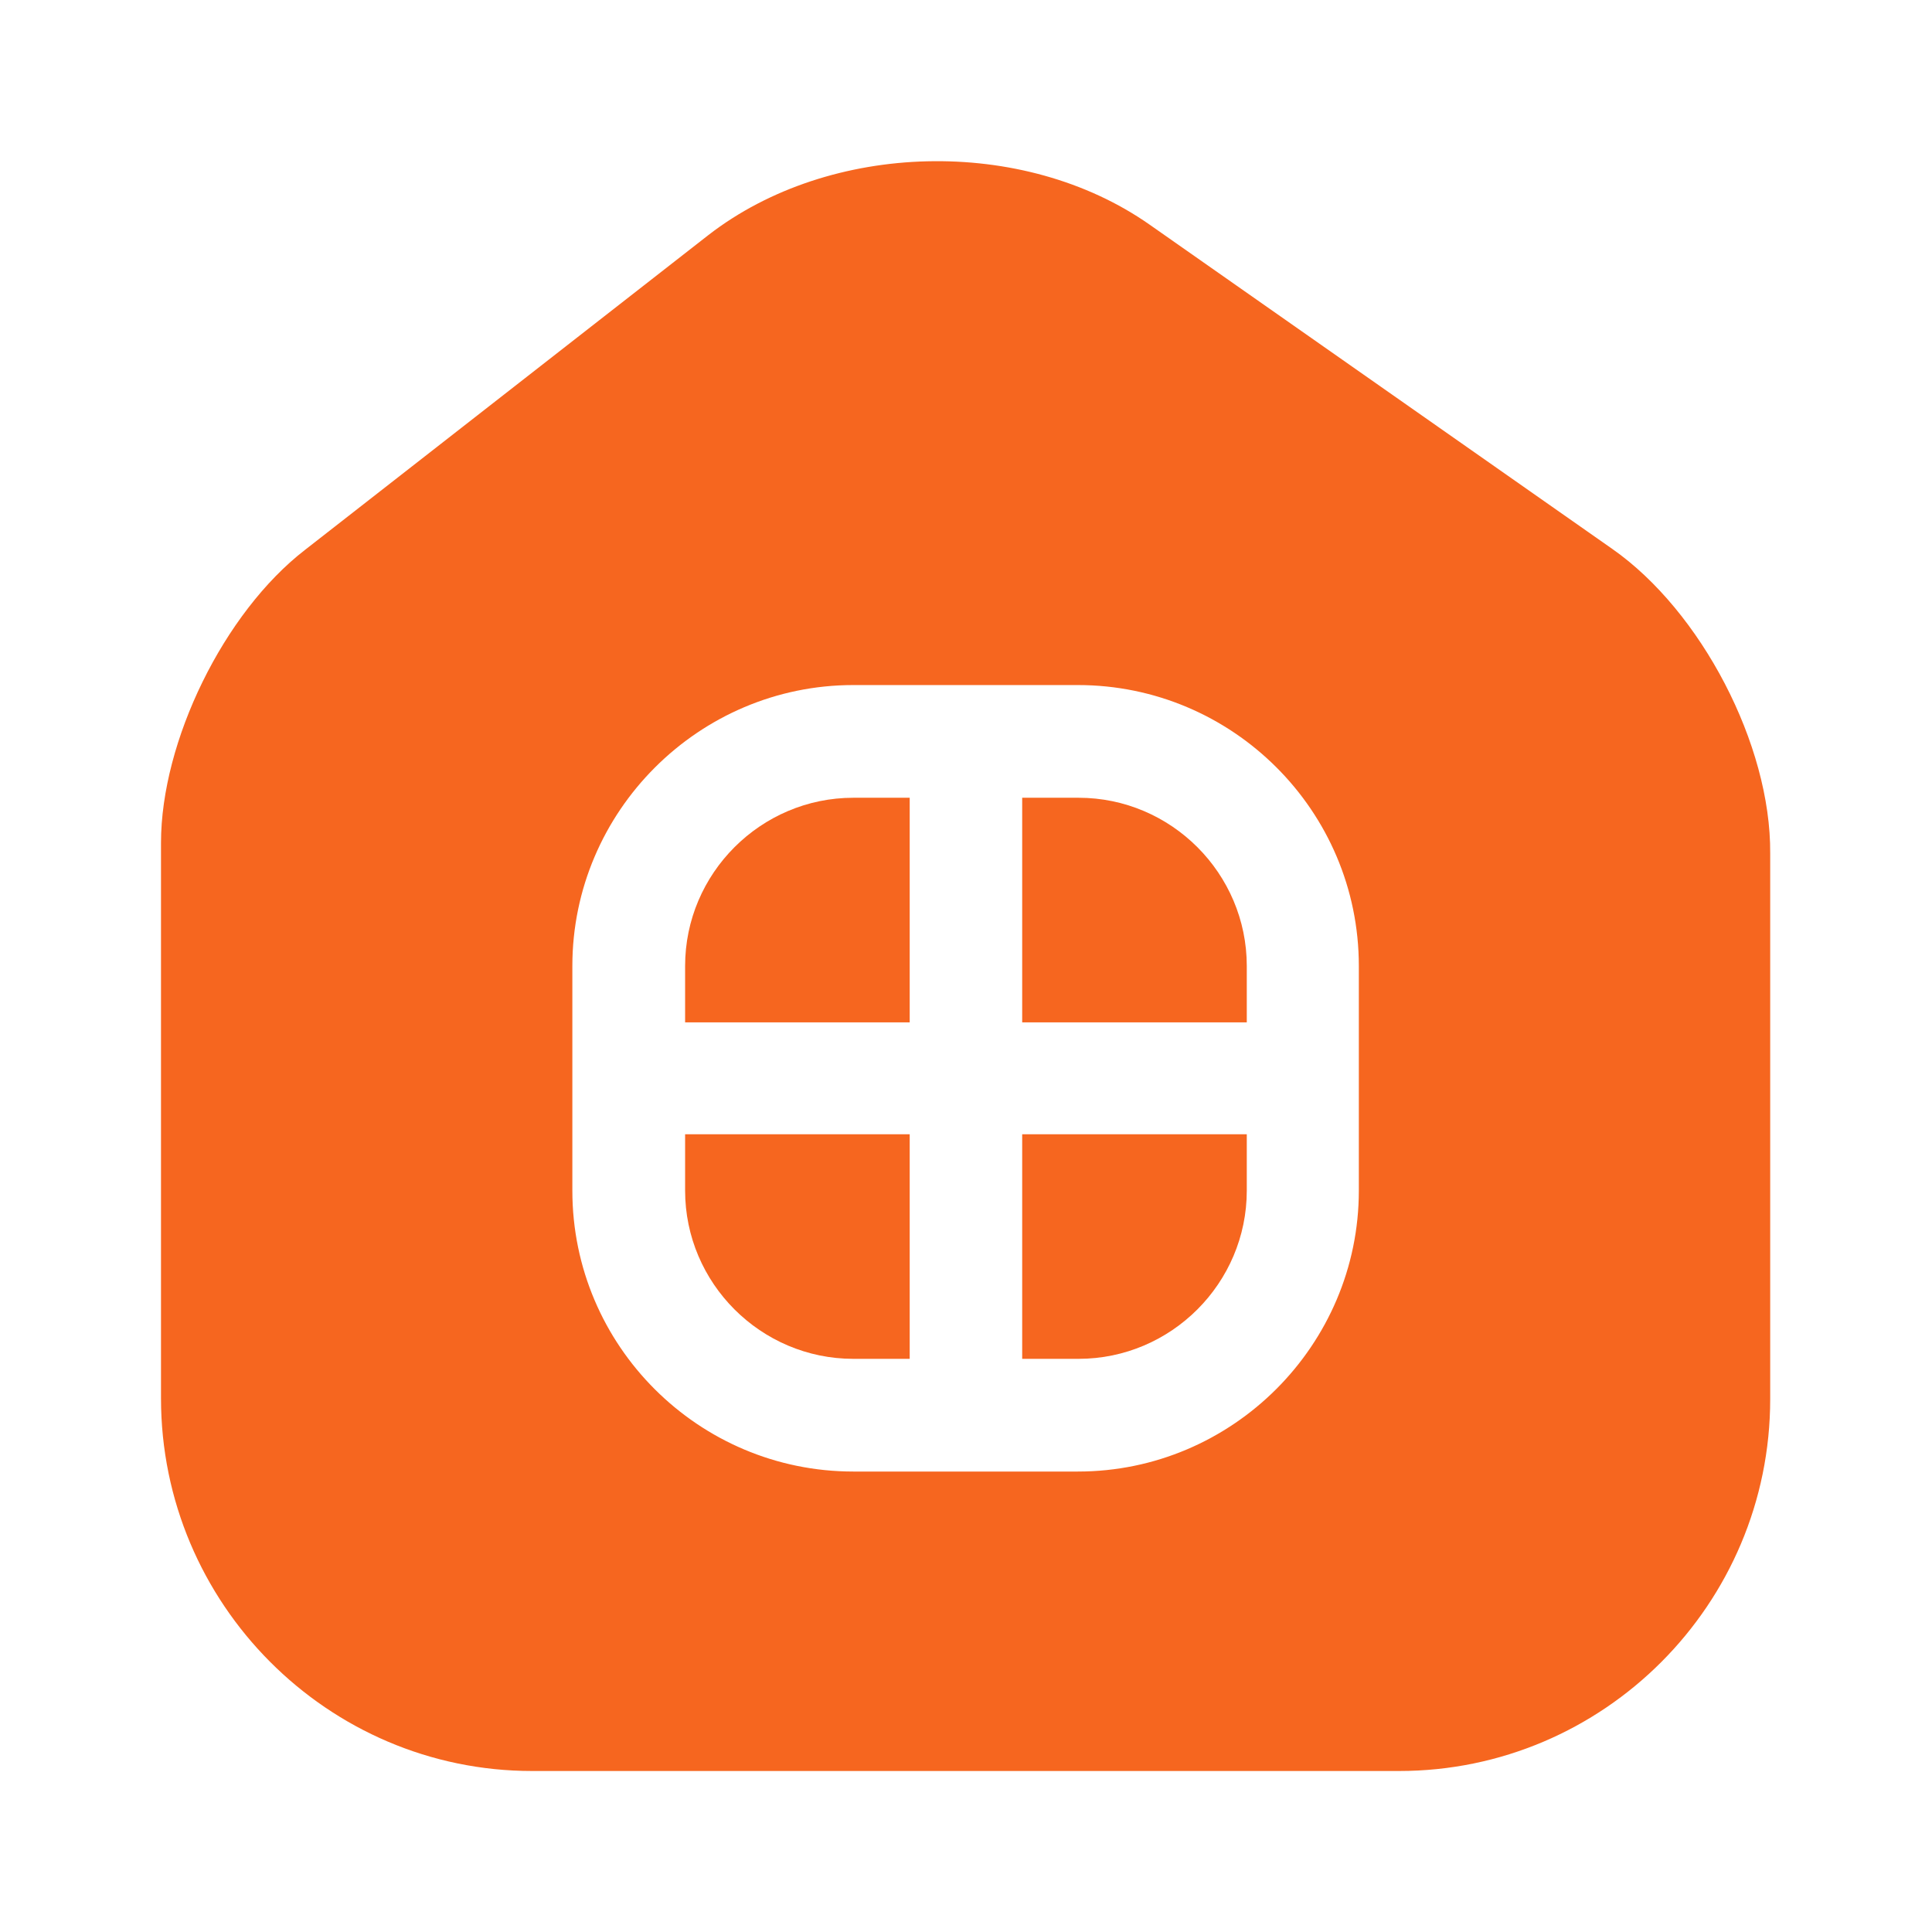 <?xml version="1.0" encoding="UTF-8"?>
<svg xmlns="http://www.w3.org/2000/svg" width="36" height="36" viewBox="0 0 36 36" fill="none">
  <path d="M19.047 25.32H20.097C21.822 25.32 23.232 23.91 23.232 22.185V21.135H19.047V25.32Z" fill="#F6661F"></path>
  <path d="M12.766 22.185C12.766 23.91 14.176 25.32 15.901 25.32H16.951V21.135H12.766V22.185Z" fill="#F6661F"></path>
  <path d="M12.766 18V19.05H16.951V14.865H15.901C14.176 14.865 12.766 16.275 12.766 18Z" fill="#F6661F"></path>
  <path d="M30.045 10.23L21.42 4.185C19.065 2.535 15.465 2.625 13.2 4.38L5.685 10.245C4.17 11.415 3 13.815 3 15.705V26.055C3 29.88 6.105 33 9.915 33H26.07C29.88 33 32.985 29.895 32.985 26.07V15.9C33 13.875 31.695 11.385 30.045 10.23ZM25.32 22.185C25.32 25.065 22.965 27.42 20.085 27.42H15.9C13.02 27.42 10.665 25.08 10.665 22.185V18C10.665 15.12 13.02 12.765 15.9 12.765H20.085C22.965 12.765 25.32 15.105 25.32 18V22.185V22.185Z" fill="#F6661F"></path>
  <path d="M20.097 14.865H19.047V19.05H23.232V18C23.232 16.275 21.822 14.865 20.097 14.865Z" fill="#F6661F"></path>
</svg>
